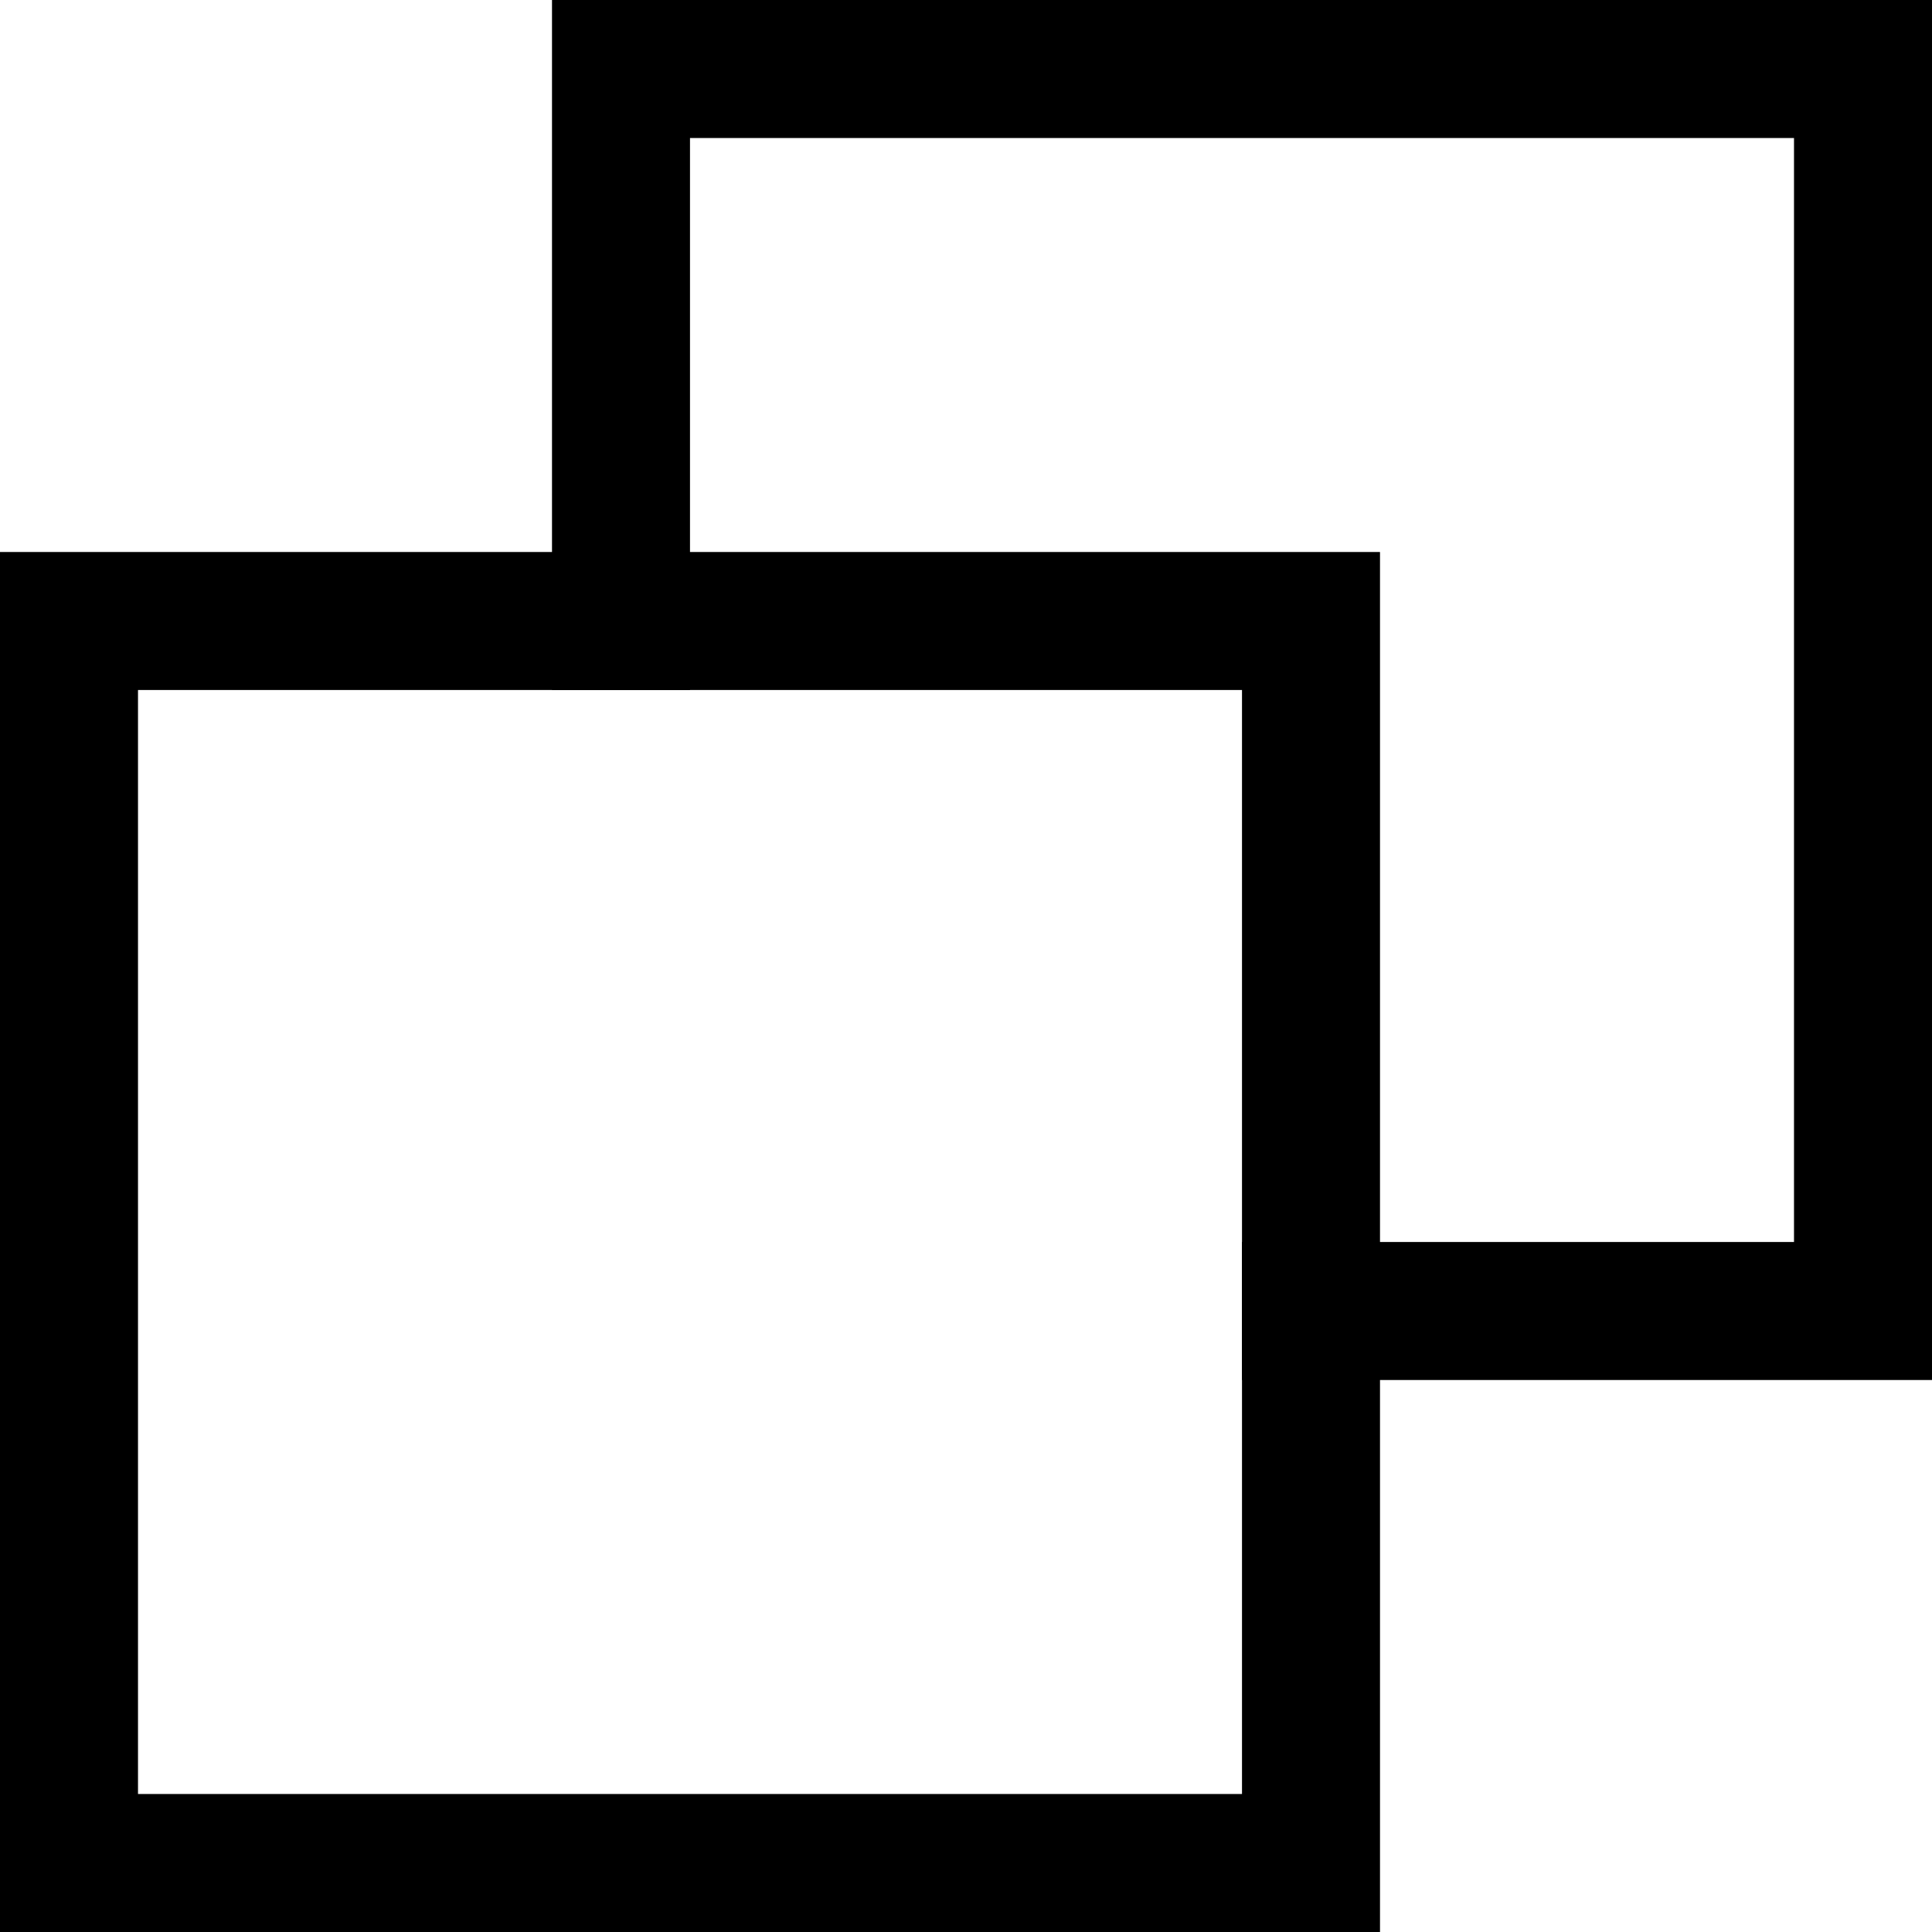 <svg xmlns="http://www.w3.org/2000/svg" width="14" height="14" viewBox="0 0 14 14"><defs><style>.a,.c{fill:none;}.a{stroke:#000;}.b{stroke:none;}</style></defs><g transform="translate(-409 -5324)"><g class="a" transform="translate(409 5328)"><rect class="b" width="10" height="10"/><rect class="c" x="0.5" y="0.5" width="9" height="9"/></g><path d="M-13383,10h-4V9h4V1h-8V5h-1V0h10V10Z" transform="translate(13805 5324)"/></g></svg>
